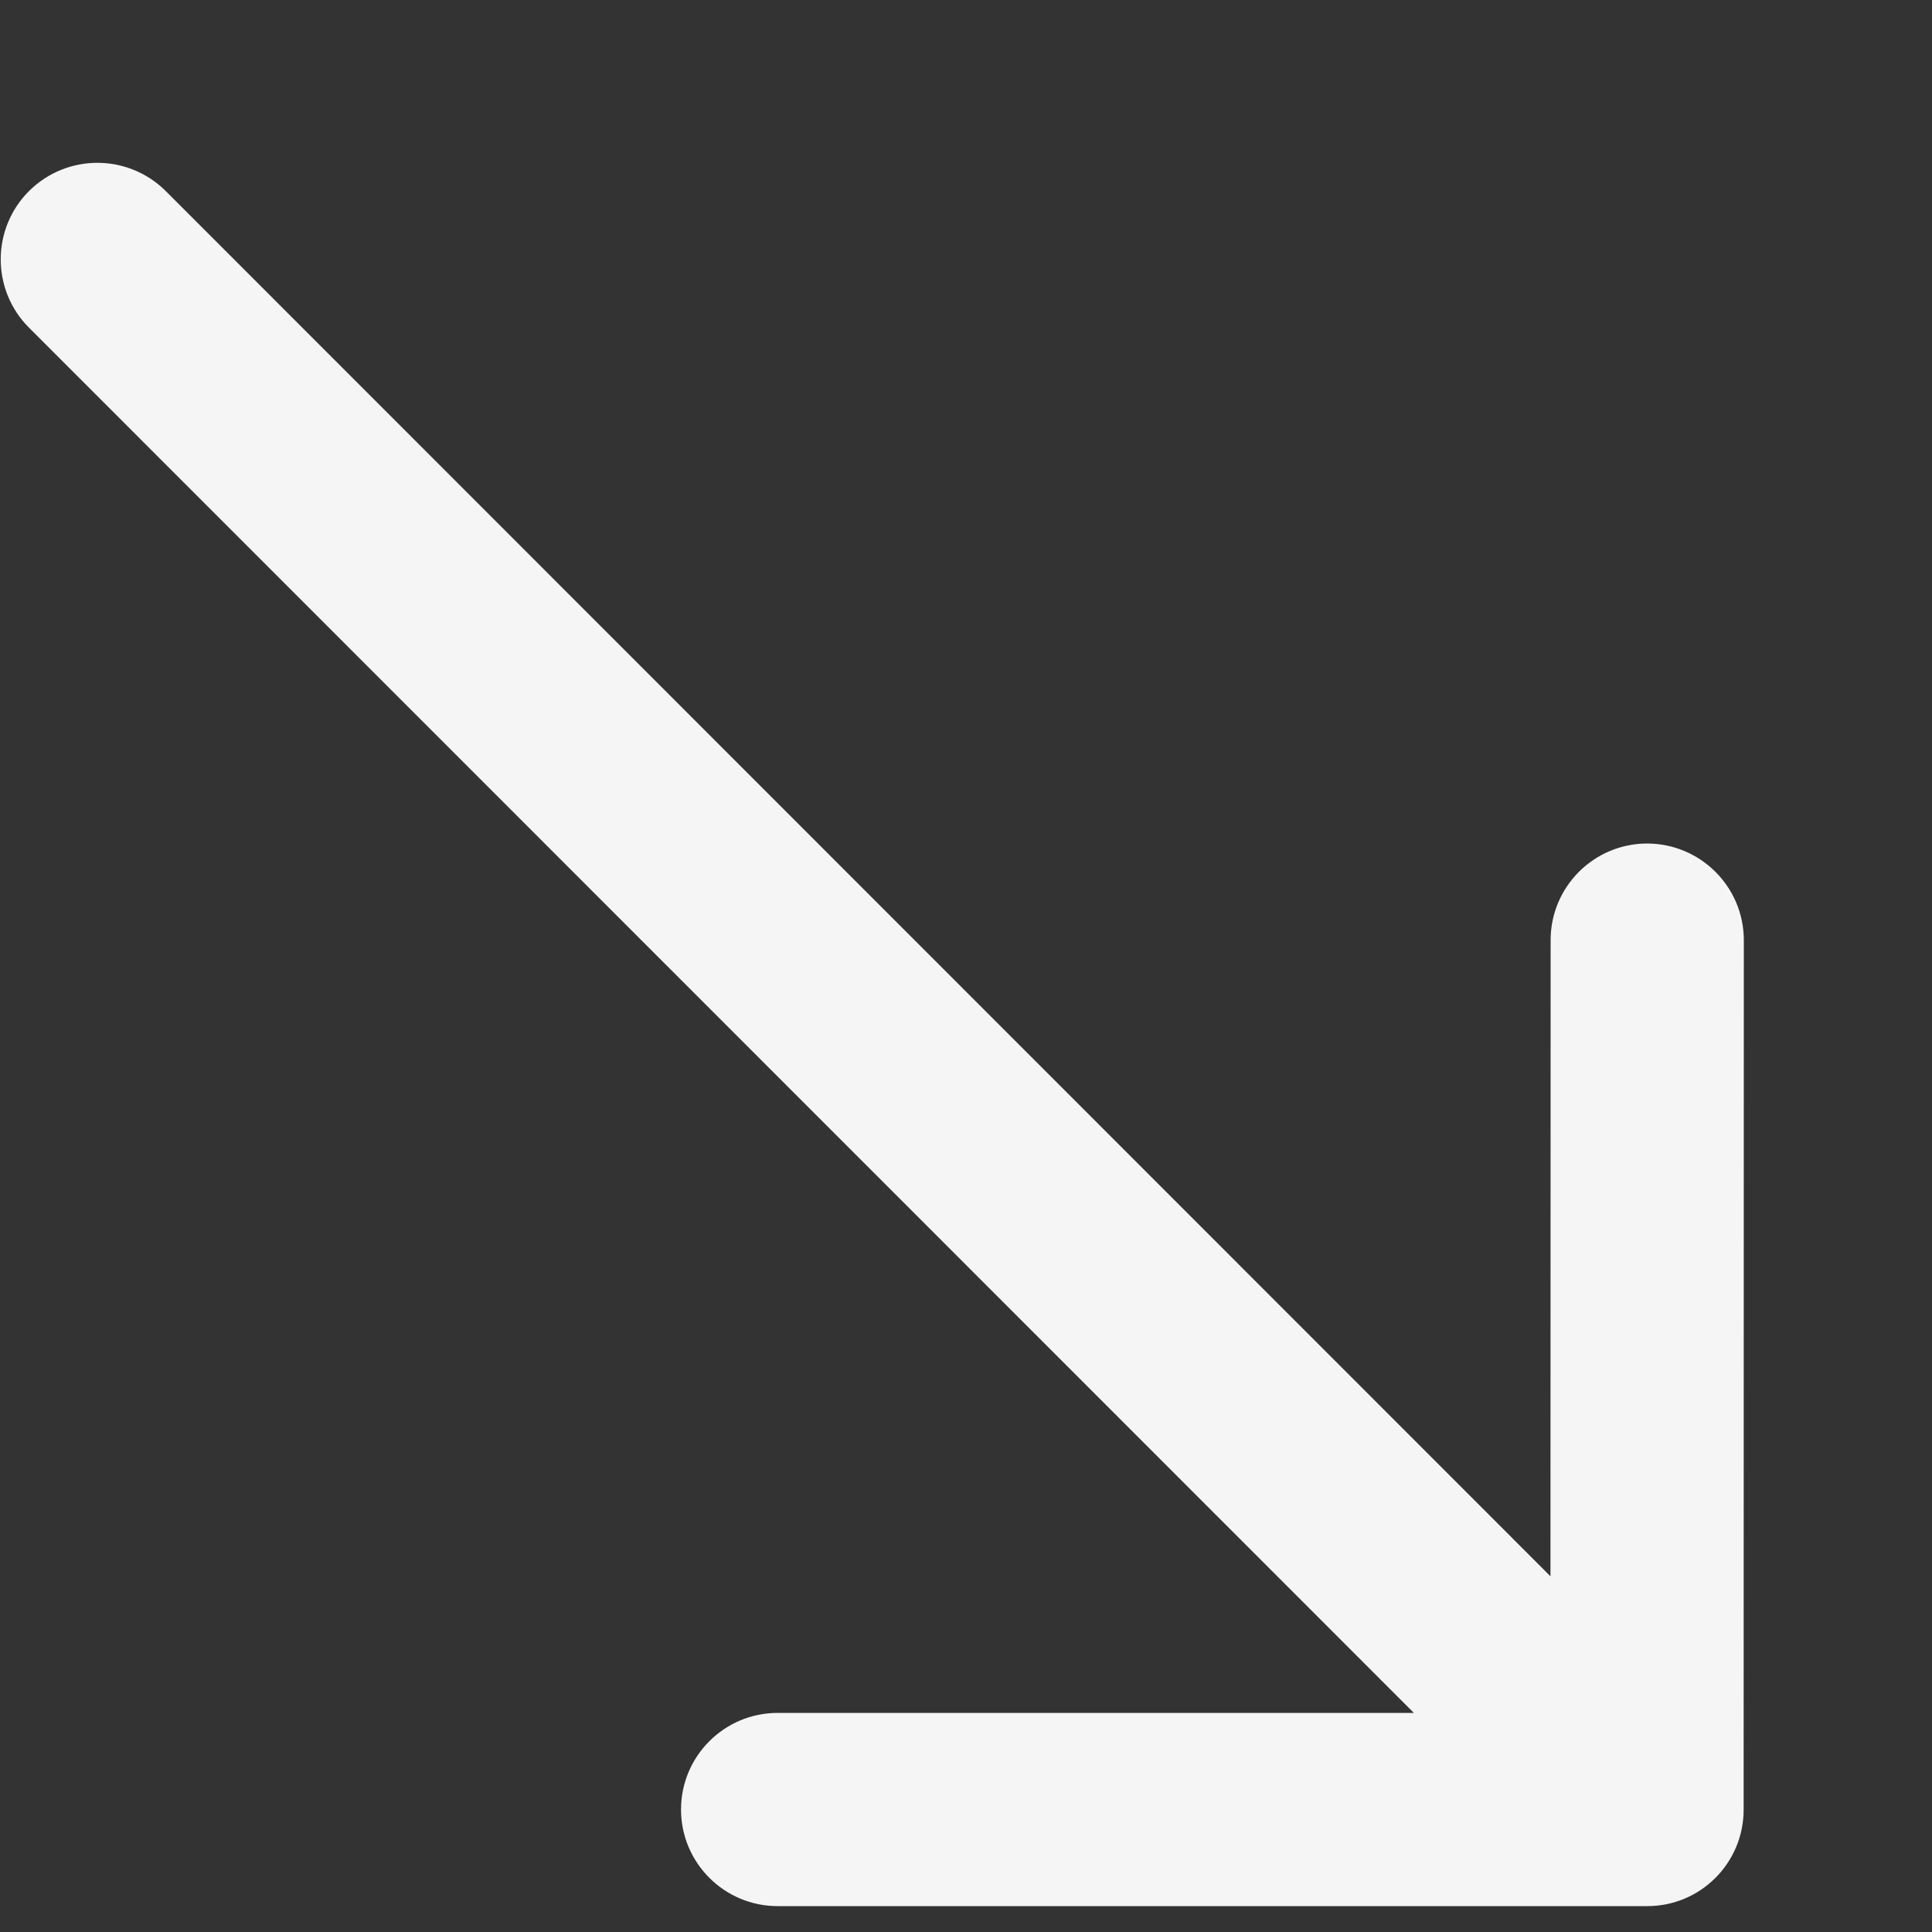 <?xml version="1.0" encoding="UTF-8"?> <svg xmlns="http://www.w3.org/2000/svg" width="10" height="10" viewBox="0 0 10 10" fill="none"><rect x="0" y="0" width="10" height="10" fill="#333333" stroke="none"/> <path d="M0.858 0.989C0.662 0.794 0.346 0.794 0.15 0.989C-0.045 1.184 -0.045 1.501 0.15 1.696L0.858 0.989ZM8.525 9.866C8.801 9.867 9.025 9.643 9.025 9.367L9.026 4.867C9.026 4.59 8.802 4.367 8.526 4.366C8.25 4.366 8.026 4.59 8.026 4.866L8.025 8.866L4.025 8.866C3.749 8.866 3.525 9.09 3.525 9.366C3.525 9.642 3.749 9.866 4.025 9.866L8.525 9.866ZM0.15 1.696L8.172 9.72L8.879 9.013L0.858 0.989L0.15 1.696Z" fill="#F5F5F5"></path> </svg> 